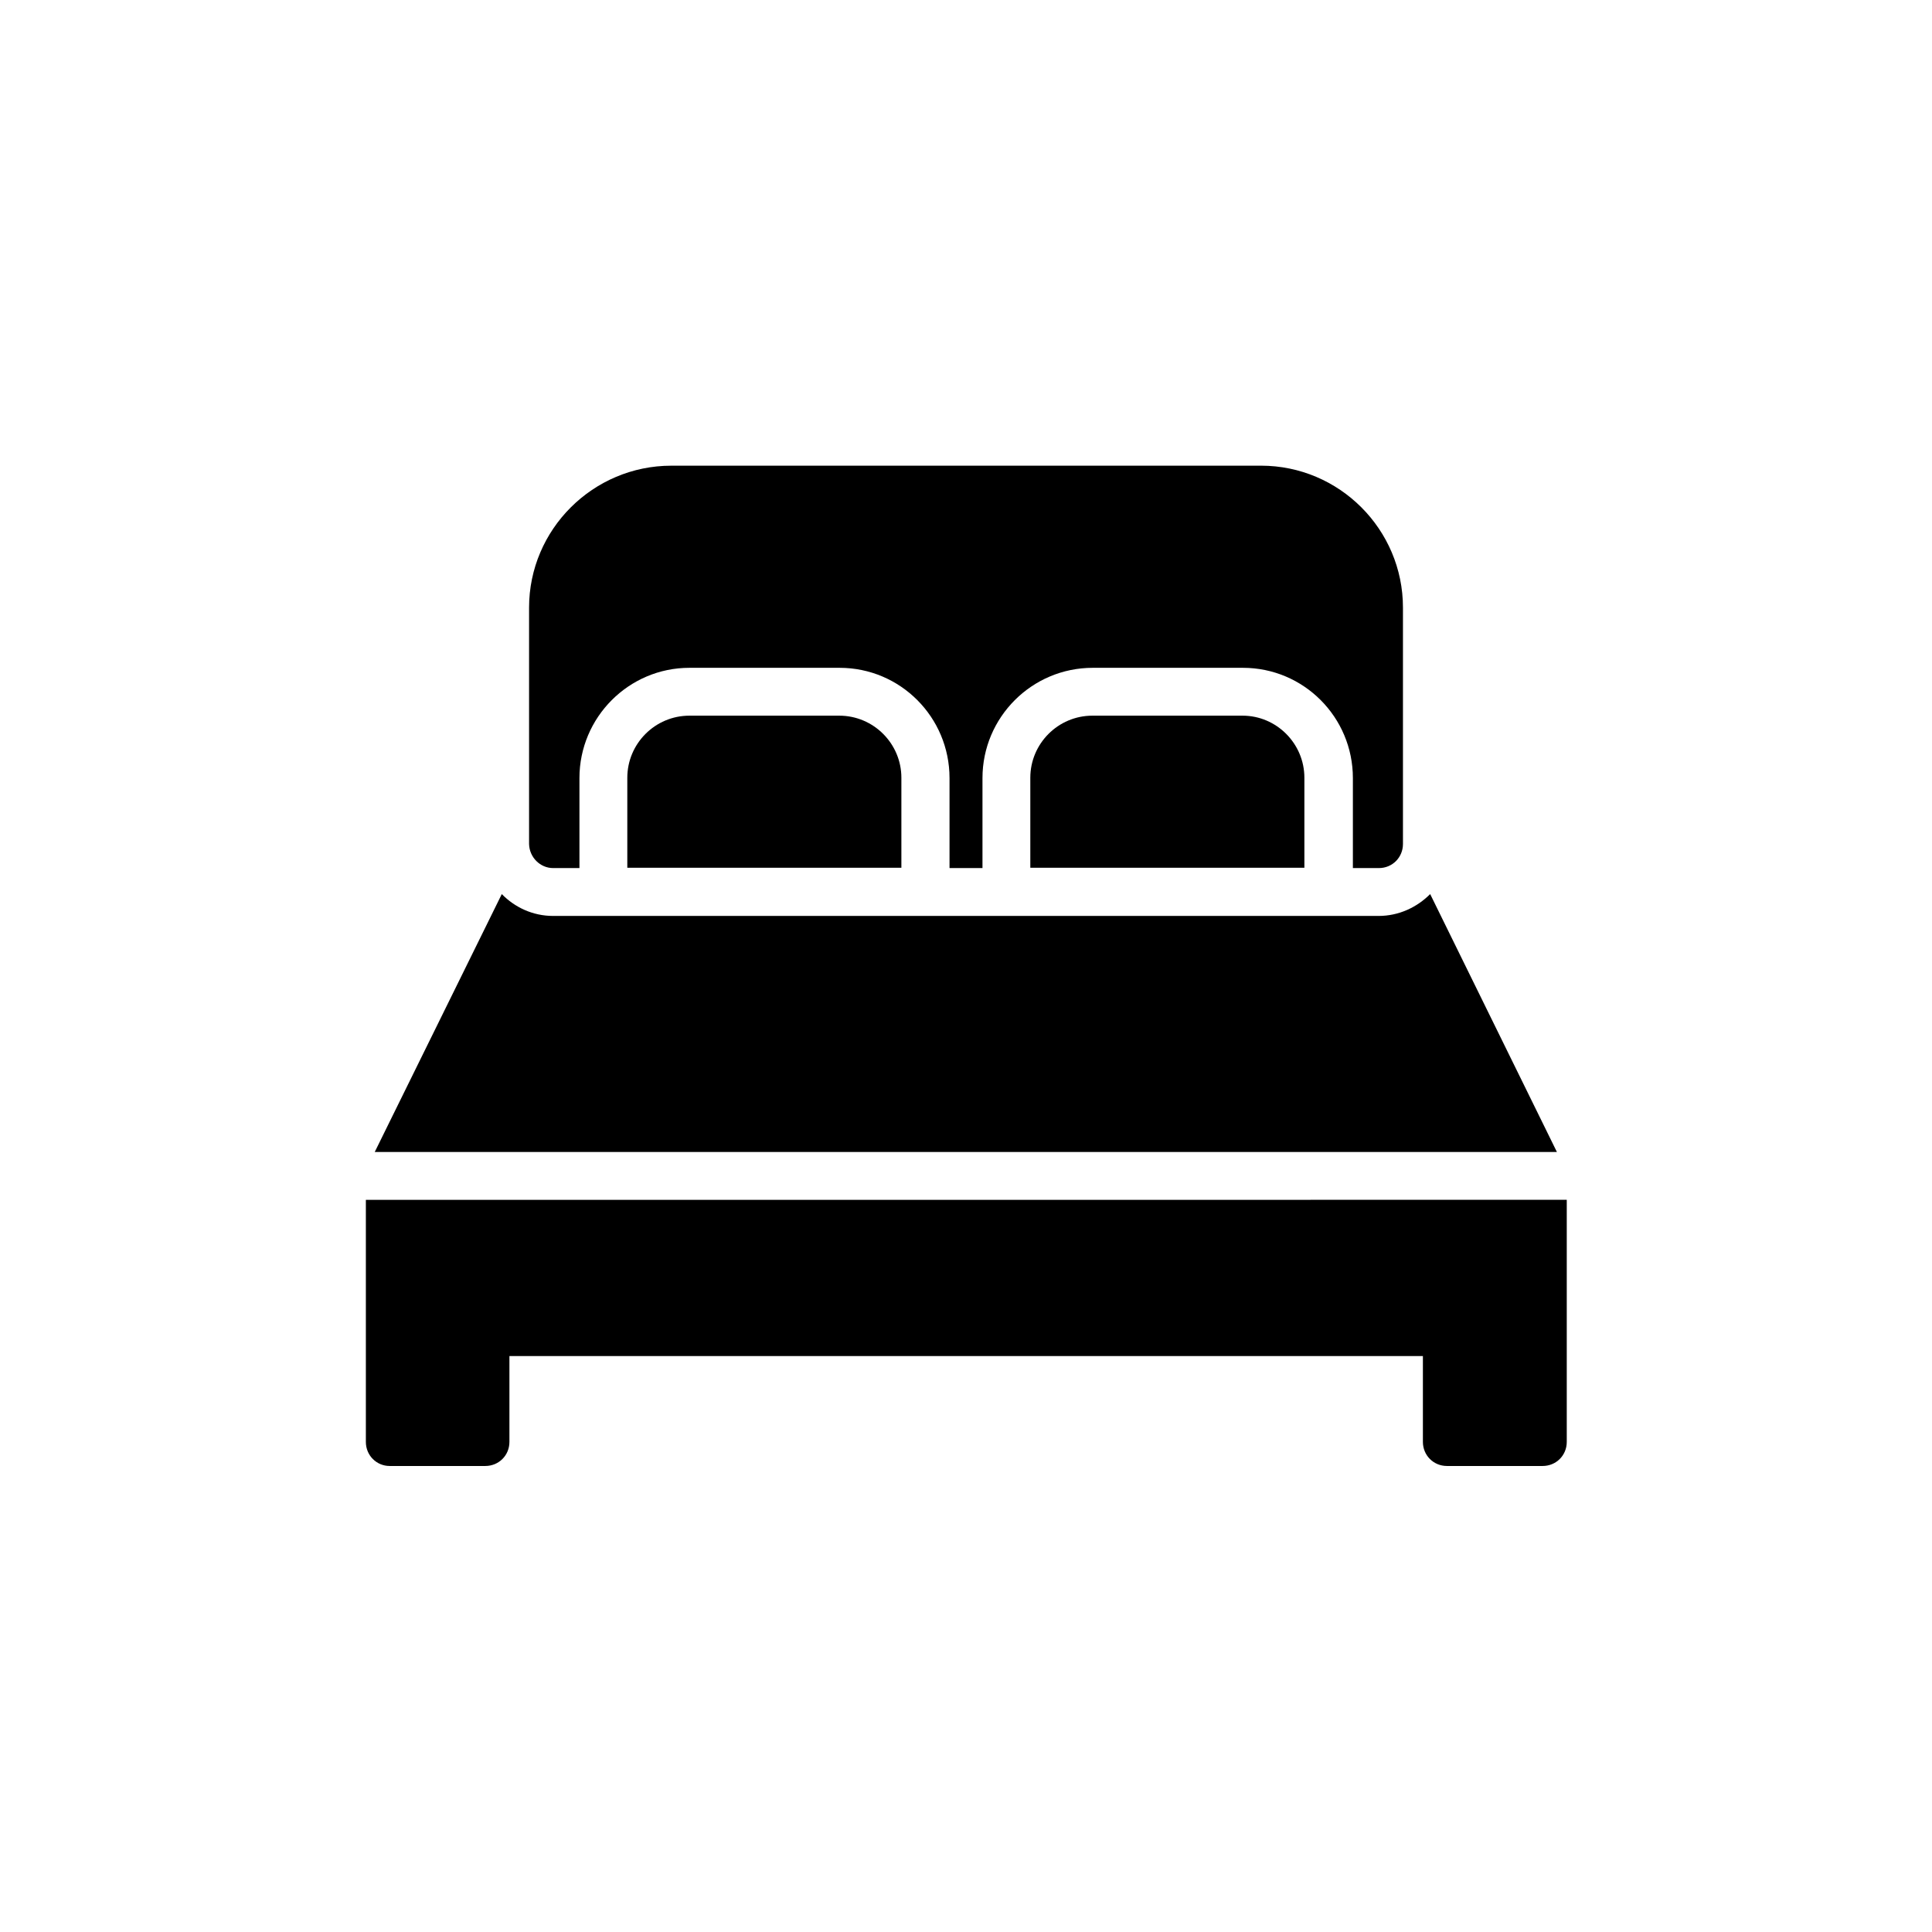 <?xml version="1.0" encoding="UTF-8"?>
<!-- Uploaded to: ICON Repo, www.svgrepo.com, Generator: ICON Repo Mixer Tools -->
<svg fill="#000000" width="800px" height="800px" version="1.1" viewBox="144 144 512 512" xmlns="http://www.w3.org/2000/svg">
 <g>
  <path d="m247.26 532.5h25.359c3.527 0 6.383-2.769 6.383-6.383v-22.754h242.08v22.754c0 3.527 2.769 6.383 6.383 6.383h25.359c3.527 0 6.383-2.769 6.383-6.383v-64.152l-318.25 0.004v64.152c0 3.609 2.856 6.379 6.301 6.379z"/>
  <path d="m523.01 380.94c-3.527 3.527-8.312 5.793-13.688 5.793h-218.74c-5.375 0-10.16-2.266-13.602-5.793l-33.672 68.352h313.29z"/>
  <path d="m290.59 374.05h6.969v-23.848c0-16.121 13.098-29.223 29.137-29.223h39.801c16.121 0 29.137 13.098 29.137 29.223v23.848h8.734v-23.848c0-16.121 13.098-29.223 29.223-29.223h39.801c16.121 0 29.137 13.098 29.137 29.223v23.848h6.887c3.609 0 6.383-2.856 6.383-6.383v-62.641c0-20.738-16.879-37.617-37.617-37.617l-156.27 0.004c-20.738 0-37.703 16.879-37.703 37.617v62.641c0.086 3.527 2.941 6.379 6.383 6.379z"/>
  <path d="m433.5 333.66c-9.07 0-16.457 7.391-16.457 16.457v23.848h72.633v-23.848c0-9.07-7.391-16.457-16.375-16.457z"/>
  <path d="m326.7 333.66c-9.07 0-16.457 7.391-16.457 16.457v23.848h72.633v-23.848c0-9.07-7.391-16.457-16.457-16.457z"/>
 </g>
</svg>
